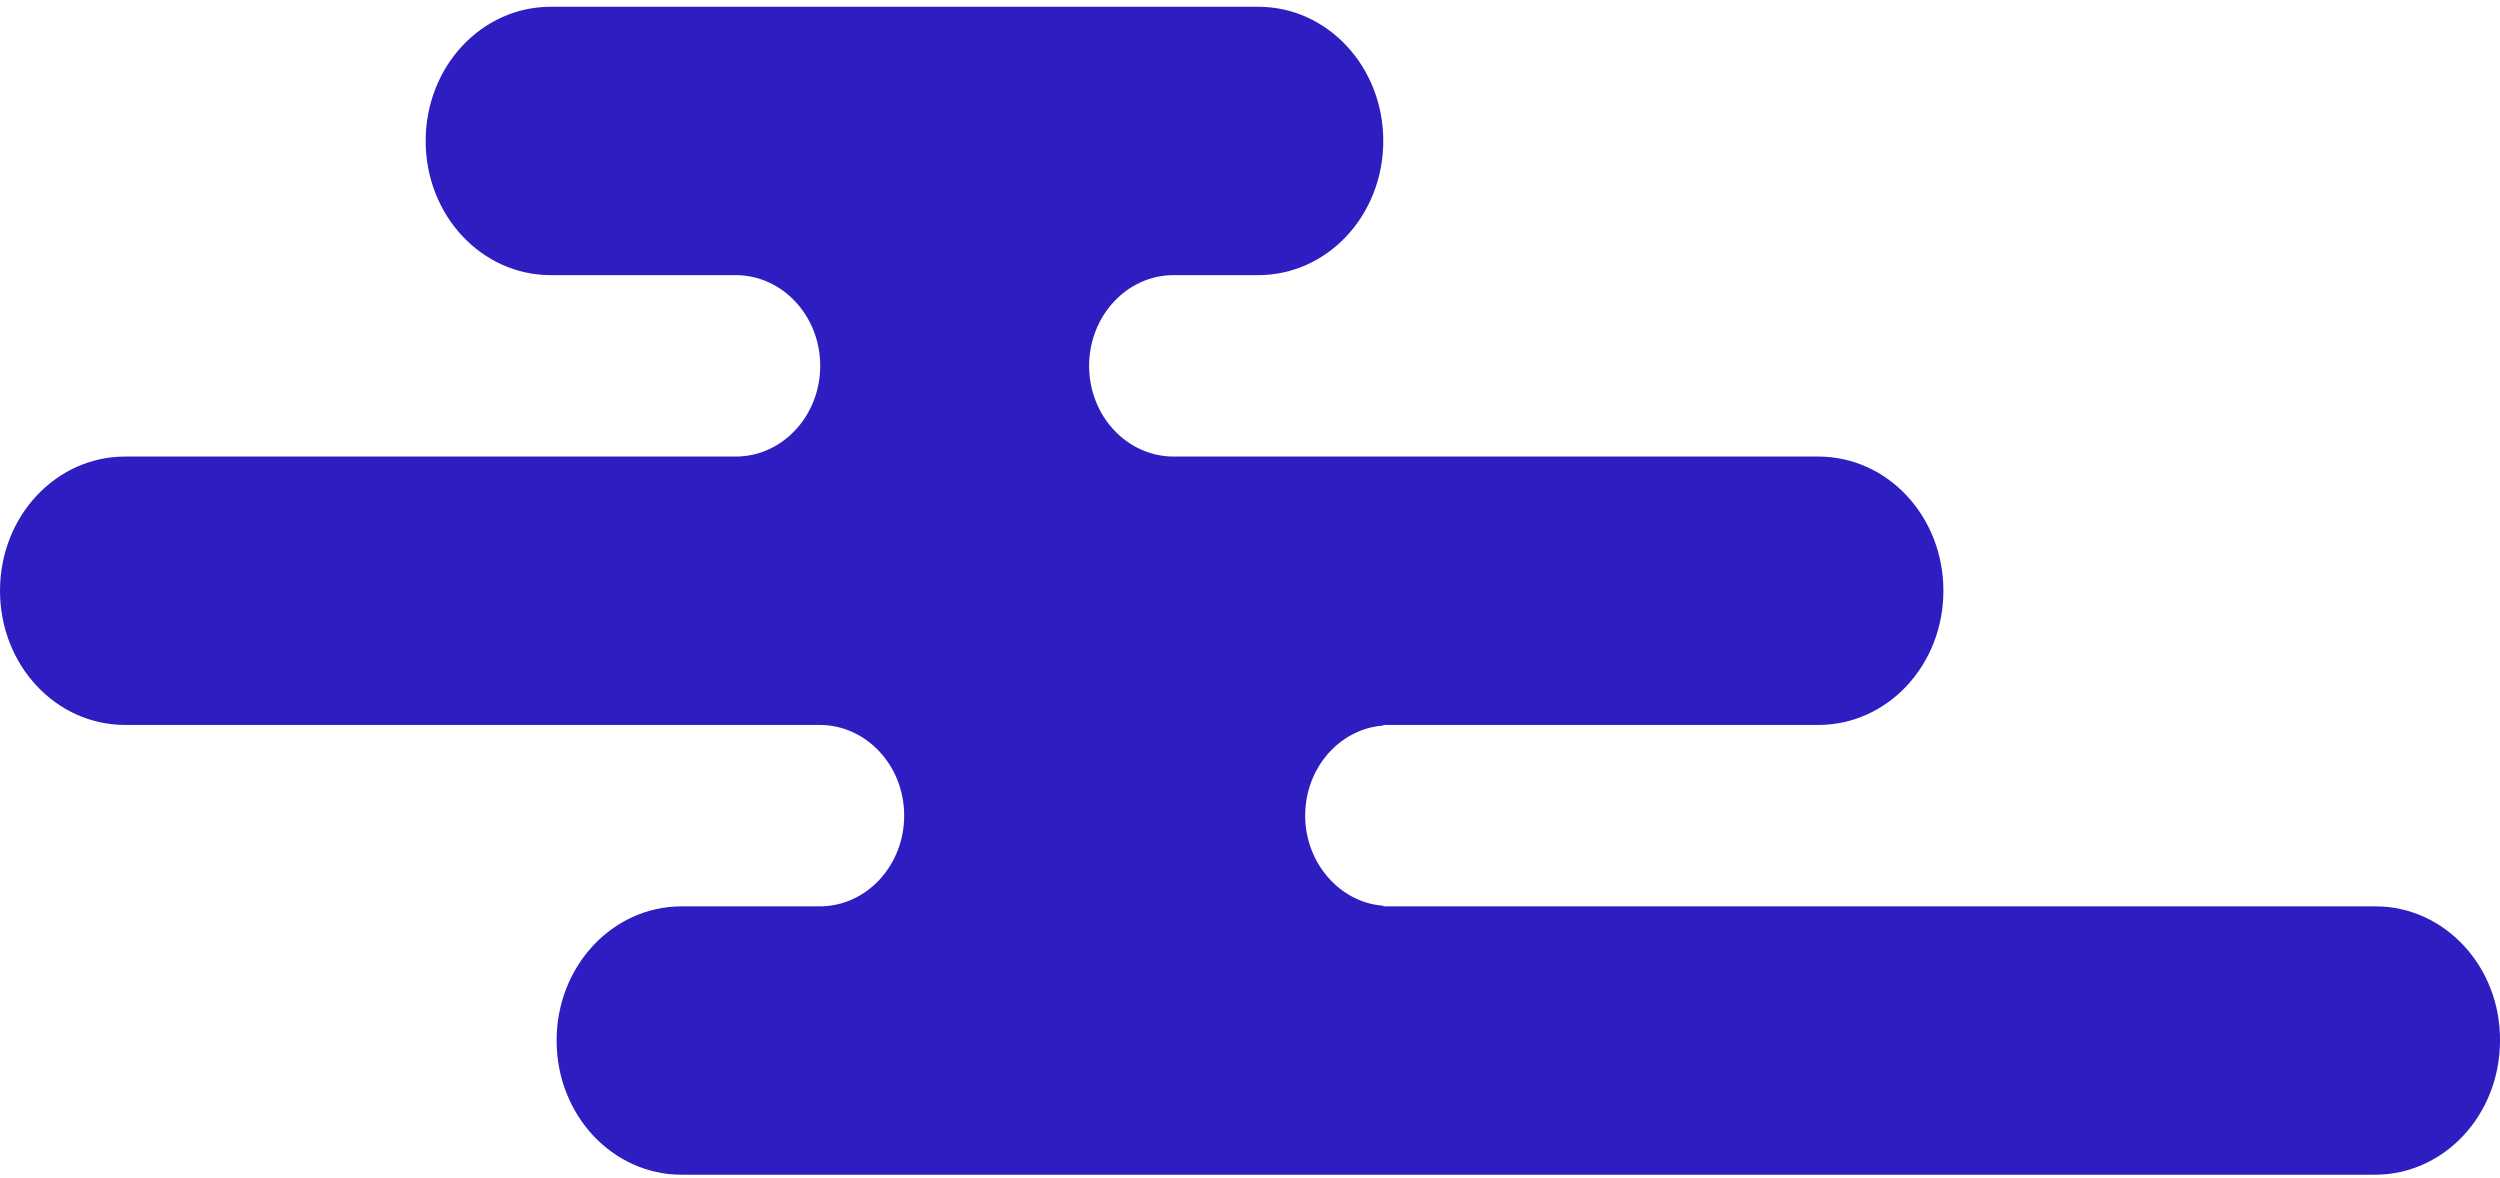 <svg width="259" height="122" viewBox="0 0 259 122" fill="none" xmlns="http://www.w3.org/2000/svg">
<path d="M246.104 93.899H143.307V93.833C138.806 93.507 135.217 89.395 135.217 84.501C135.217 79.54 138.806 75.494 143.307 75.168V75.103H188.38C195.557 75.103 201.336 68.902 201.336 61.201C201.336 53.5 195.557 47.3 188.38 47.3H121.592C116.787 47.3 112.833 43.123 112.833 37.902C112.833 32.746 116.726 28.504 121.592 28.504H130.351C137.529 28.504 143.307 22.304 143.307 14.602C143.307 6.901 137.529 0.701 130.351 0.701H57.055C49.878 0.701 44.099 6.901 44.099 14.602C44.099 22.304 49.878 28.504 57.055 28.504H76.216C81.021 28.504 84.975 32.681 84.975 37.902C84.975 43.058 81.082 47.3 76.216 47.3H12.956C5.779 47.3 0 53.5 0 61.201C0 68.902 5.779 75.103 12.956 75.103H84.914C89.719 75.103 93.673 79.279 93.673 84.501C93.673 89.656 89.78 93.899 84.914 93.899H70.62C63.442 93.899 57.664 100.099 57.664 107.8C57.664 115.501 63.442 121.701 70.62 121.701H246.043C253.221 121.701 259 115.501 259 107.8C259.06 100.164 253.282 93.899 246.104 93.899Z" fill="#2E1EC1"/>
</svg>
